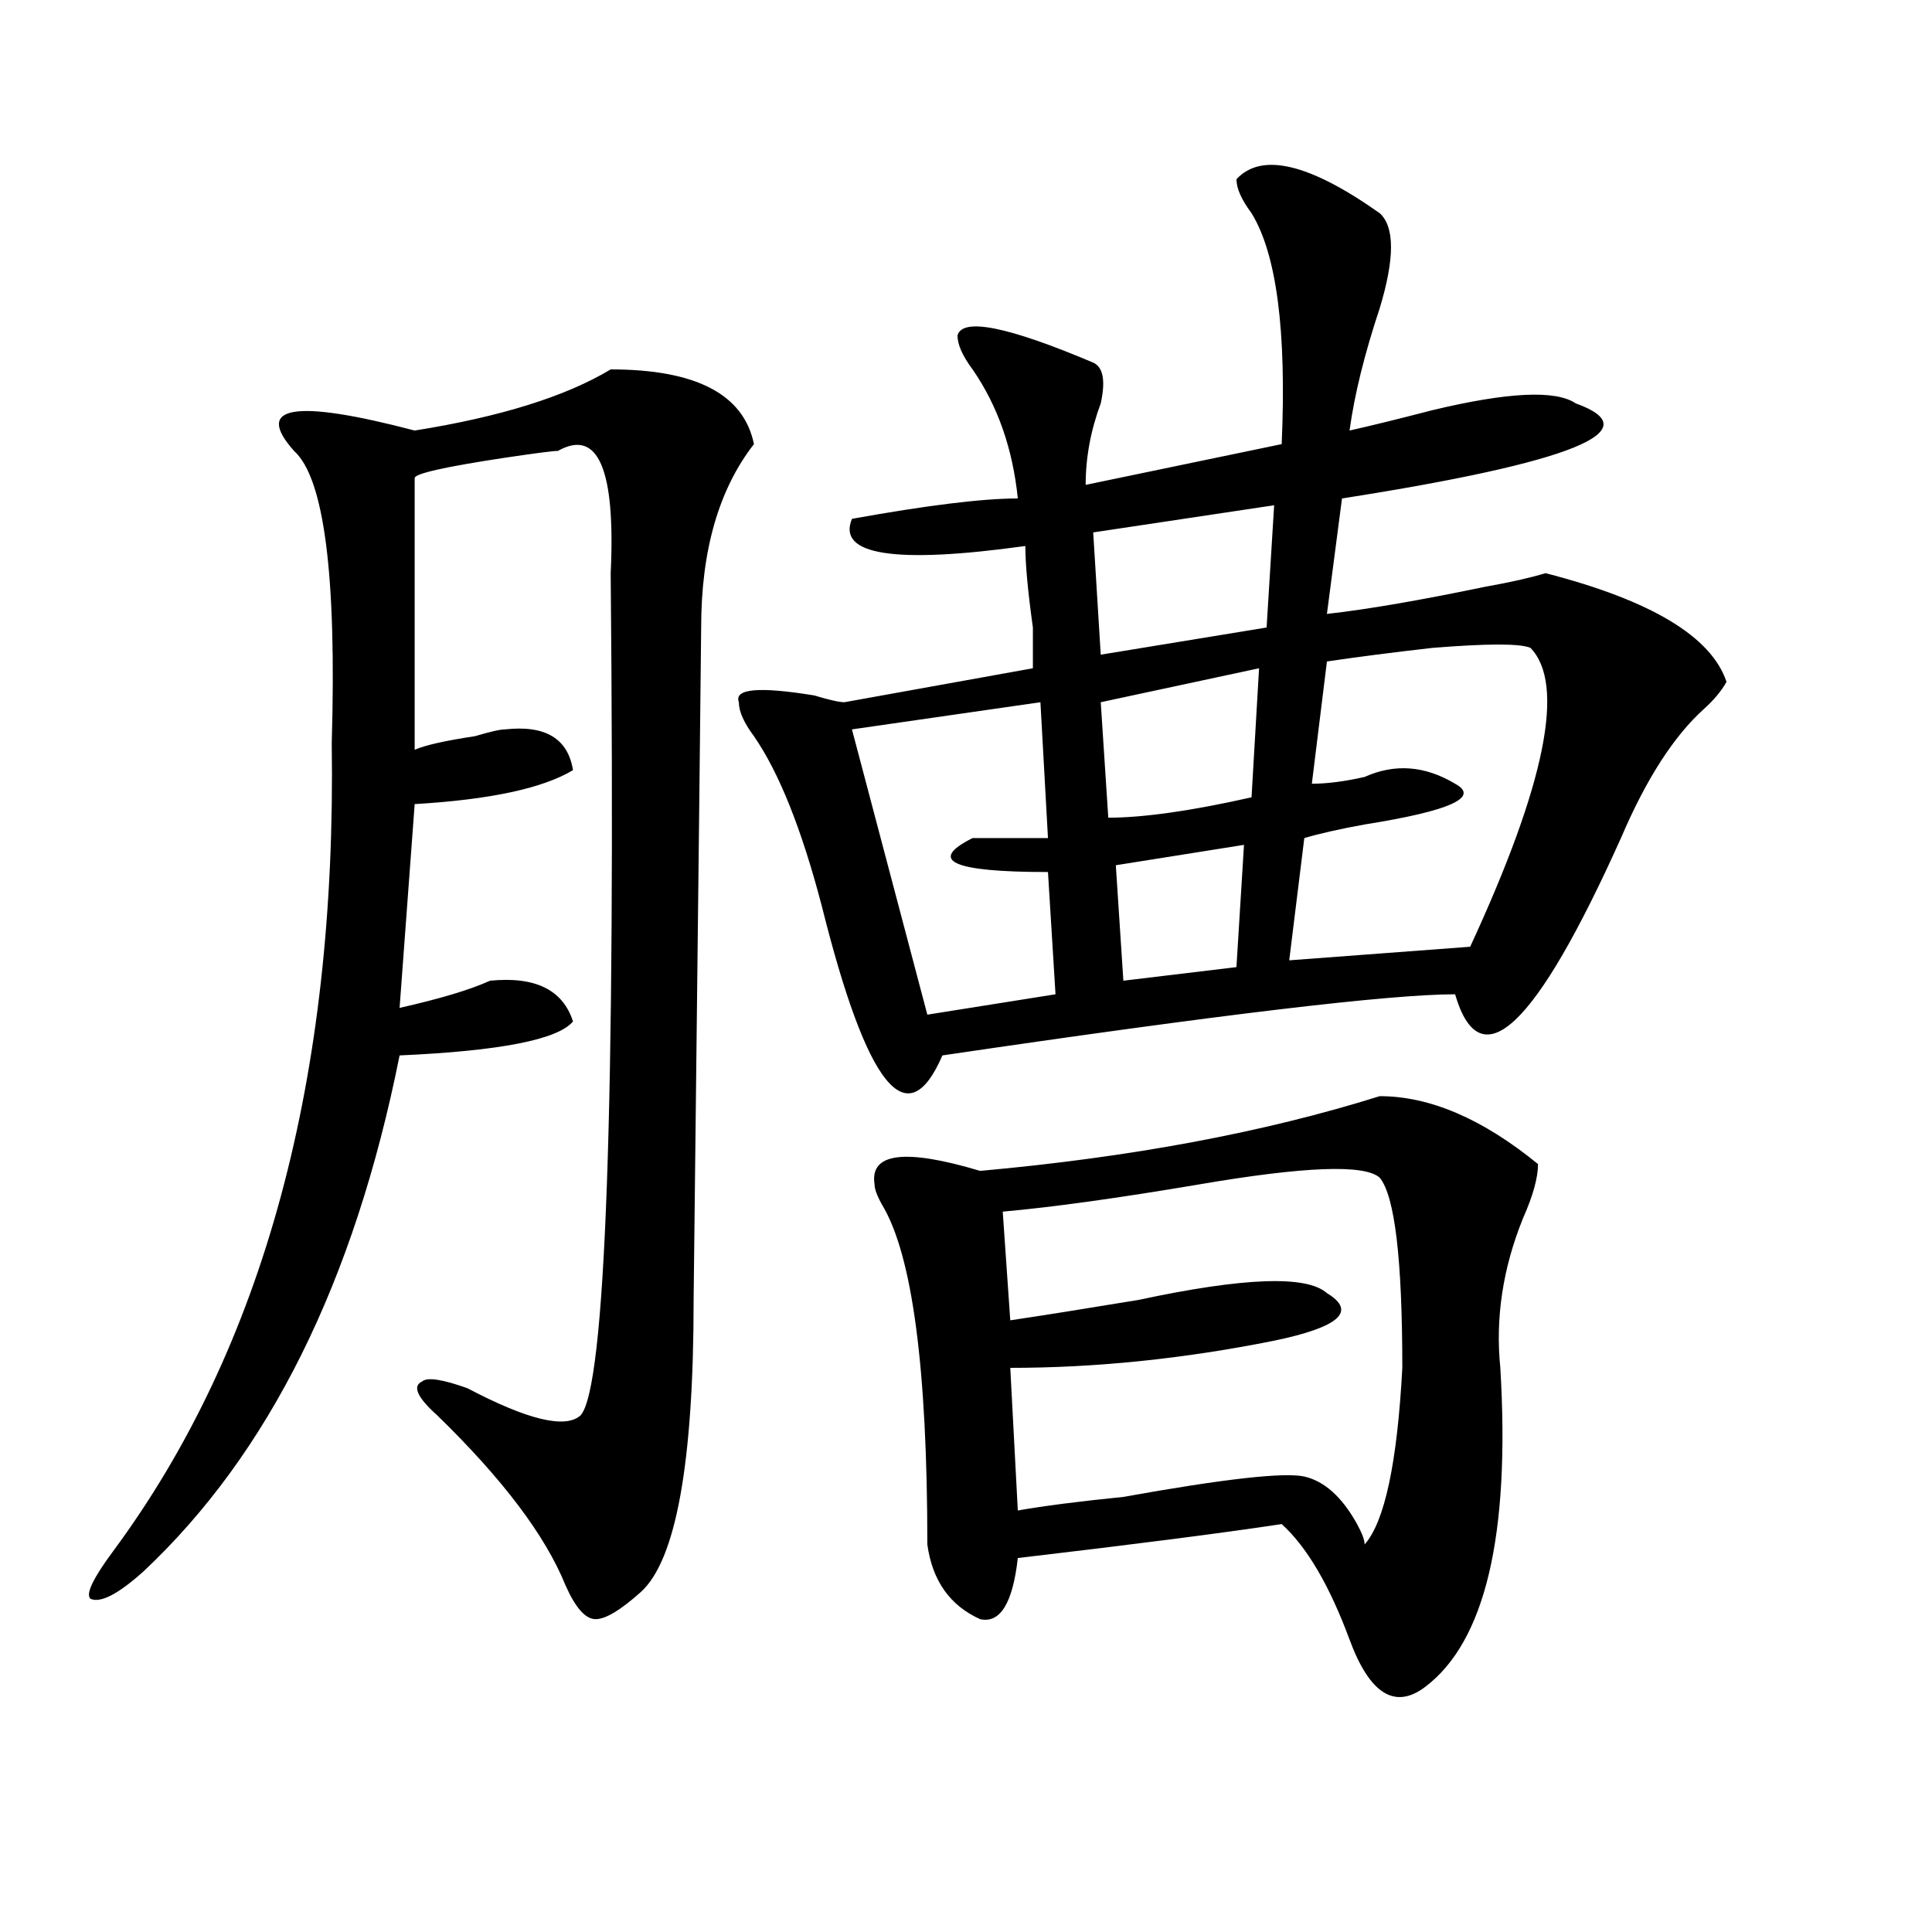 <?xml version="1.0" encoding="utf-8"?>
<!-- Generator: Adobe Illustrator 16.0.0, SVG Export Plug-In . SVG Version: 6.00 Build 0)  -->
<!DOCTYPE svg PUBLIC "-//W3C//DTD SVG 1.1//EN" "http://www.w3.org/Graphics/SVG/1.1/DTD/svg11.dtd">
<svg version="1.1" id="图层_1" xmlns="http://www.w3.org/2000/svg" xmlns:xlink="http://www.w3.org/1999/xlink" x="0px" y="0px"
	 width="1000px" height="1000px" viewBox="0 0 1000 1000" enable-background="new 0 0 1000 1000" xml:space="preserve">
<path d="M316.09,191.203c44.206,0,68.901,12.909,74.145,38.672c-18.231,23.456-27.316,55.097-27.316,94.922
	c0,7.031-1.342,123.047-3.902,348.047c0,84.375-9.146,134.747-27.316,151.172c-10.427,9.338-18.231,14.063-23.414,14.063
	c-5.244,0-10.427-5.878-15.609-17.578c-10.427-25.763-32.56-55.042-66.34-87.891c-10.427-9.339-13.049-15.216-7.805-17.578
	c2.561-2.308,10.365-1.153,23.414,3.516c31.219,16.425,50.73,21.094,58.535,14.063c12.988-14.063,18.17-159.356,15.609-435.938
	c2.561-53.888-6.524-74.981-27.316-63.281c-2.622,0-11.707,1.208-27.316,3.516c-31.219,4.724-46.828,8.239-46.828,10.547v140.625
	c5.183-2.308,15.609-4.669,31.219-7.031c7.805-2.308,12.988-3.516,15.609-3.516c20.792-2.308,32.499,4.724,35.121,21.094
	c-15.609,9.394-42.926,15.271-81.949,17.578l-7.805,105.469c20.792-4.669,36.402-9.339,46.828-14.063
	c23.414-2.308,37.682,4.724,42.926,21.094c-7.805,9.394-37.743,15.271-89.754,17.578c-23.414,117.224-67.681,206.269-132.68,267.188
	c-13.049,11.7-22.134,16.369-27.316,14.063c-2.622-2.362,1.281-10.547,11.707-24.609
	c78.047-105.469,115.729-244.886,113.168-418.359c2.561-86.683-3.902-137.109-19.512-151.172c-20.853-23.401,0-26.917,62.438-10.547
	C258.836,215.813,292.676,205.266,316.09,191.203z M714.129,110.344c7.805,7.031,7.805,23.456,0,49.219
	c-7.805,23.456-13.049,44.55-15.609,63.281c10.365-2.308,24.695-5.823,42.926-10.547c39.023-9.339,63.718-10.547,74.145-3.516
	c39.023,14.063-1.342,30.487-120.973,49.219l-7.805,59.766c20.792-2.308,48.109-7.031,81.949-14.063
	c12.988-2.308,23.414-4.669,31.219-7.031c54.633,14.063,85.852,32.849,93.656,56.25c-2.622,4.724-6.524,9.394-11.707,14.063
	c-15.609,14.063-29.938,36.364-42.926,66.797c-44.267,98.438-72.864,125.409-85.852,80.859c-33.841,0-122.314,10.547-265.359,31.641
	c-18.231,42.188-39.023,16.425-62.438-77.344c-10.427-39.825-22.134-69.104-35.121-87.891c-5.244-7.031-7.805-12.854-7.805-17.578
	c-2.622-7.031,10.365-8.185,39.023-3.516c7.805,2.362,12.988,3.516,15.609,3.516l97.559-17.578c0-2.308,0-9.339,0-21.094
	c-2.622-18.731-3.902-32.794-3.902-42.188c-67.681,9.394-97.559,4.724-89.754-14.063c39.023-7.031,67.62-10.547,85.852-10.547
	c-2.622-25.763-10.427-48.011-23.414-66.797c-5.244-7.031-7.805-12.854-7.805-17.578c2.561-9.339,25.975-4.669,70.242,14.063
	c5.183,2.362,6.463,9.394,3.902,21.094c-5.244,14.063-7.805,28.125-7.805,42.188l101.461-21.094
	c2.561-58.558-2.622-98.438-15.609-119.531c-5.244-7.031-7.805-12.854-7.805-17.578C652.972,78.703,677.667,84.581,714.129,110.344z
	 M538.524,363.469l-97.559,14.063c12.988,49.219,25.975,98.438,39.023,147.656l66.34-10.547l-3.902-63.281
	c-49.45,0-62.438-5.823-39.023-17.578c10.365,0,23.414,0,39.023,0L538.524,363.469z M714.129,567.375
	c25.975,0,53.291,11.755,81.949,35.156c0,7.031-2.622,16.425-7.805,28.125c-10.427,25.817-14.329,51.581-11.707,77.344
	c5.183,86.737-7.805,141.778-39.023,165.234c-15.609,11.7-28.658,3.516-39.023-24.609c-10.427-28.125-22.134-48.011-35.121-59.766
	c-31.219,4.724-76.766,10.547-136.582,17.578c-2.622,23.4-9.146,33.947-19.512,31.641c-15.609-7.031-24.756-19.94-27.316-38.672
	c0-91.406-7.805-149.964-23.414-175.781c-2.622-4.669-3.902-8.185-3.902-10.547c-2.622-16.37,15.609-18.731,54.633-7.031
	C585.352,599.016,654.253,586.161,714.129,567.375z M714.129,609.563c-7.805-7.031-39.023-5.823-93.656,3.516
	c-41.645,7.031-75.486,11.755-101.461,14.063l3.902,56.25c15.609-2.308,37.682-5.823,66.34-10.547
	c54.633-11.7,87.132-12.854,97.559-3.516c15.609,9.394,6.463,17.578-27.316,24.609C612.668,703.331,567.121,708,522.915,708
	l3.902,73.828c12.988-2.308,31.219-4.669,54.633-7.031c52.011-9.339,83.23-12.854,93.656-10.547
	c10.365,2.362,19.512,10.547,27.316,24.609c2.561,4.724,3.902,8.239,3.902,10.547c10.365-11.7,16.89-42.188,19.512-91.406
	C725.836,651.75,721.934,618.956,714.129,609.563z M659.497,261.516l-93.656,14.063l3.902,63.281l85.852-14.063L659.497,261.516z
	 M651.692,345.891l-81.949,17.578l3.902,59.766c18.17,0,42.926-3.516,74.145-10.547L651.692,345.891z M643.887,437.297
	l-66.34,10.547l3.902,59.766l58.535-7.031L643.887,437.297z M792.176,335.344c-5.244-2.308-22.134-2.308-50.73,0
	c-20.853,2.362-39.023,4.724-54.633,7.031l-7.805,63.281c7.805,0,16.89-1.153,27.316-3.516c15.609-7.031,31.219-5.823,46.828,3.516
	c12.988,7.031-2.622,14.063-46.828,21.094c-13.049,2.362-23.414,4.724-31.219,7.031l-7.805,63.281l93.656-7.031
	C799.981,405.656,810.346,354.13,792.176,335.344z"/>
</svg>
